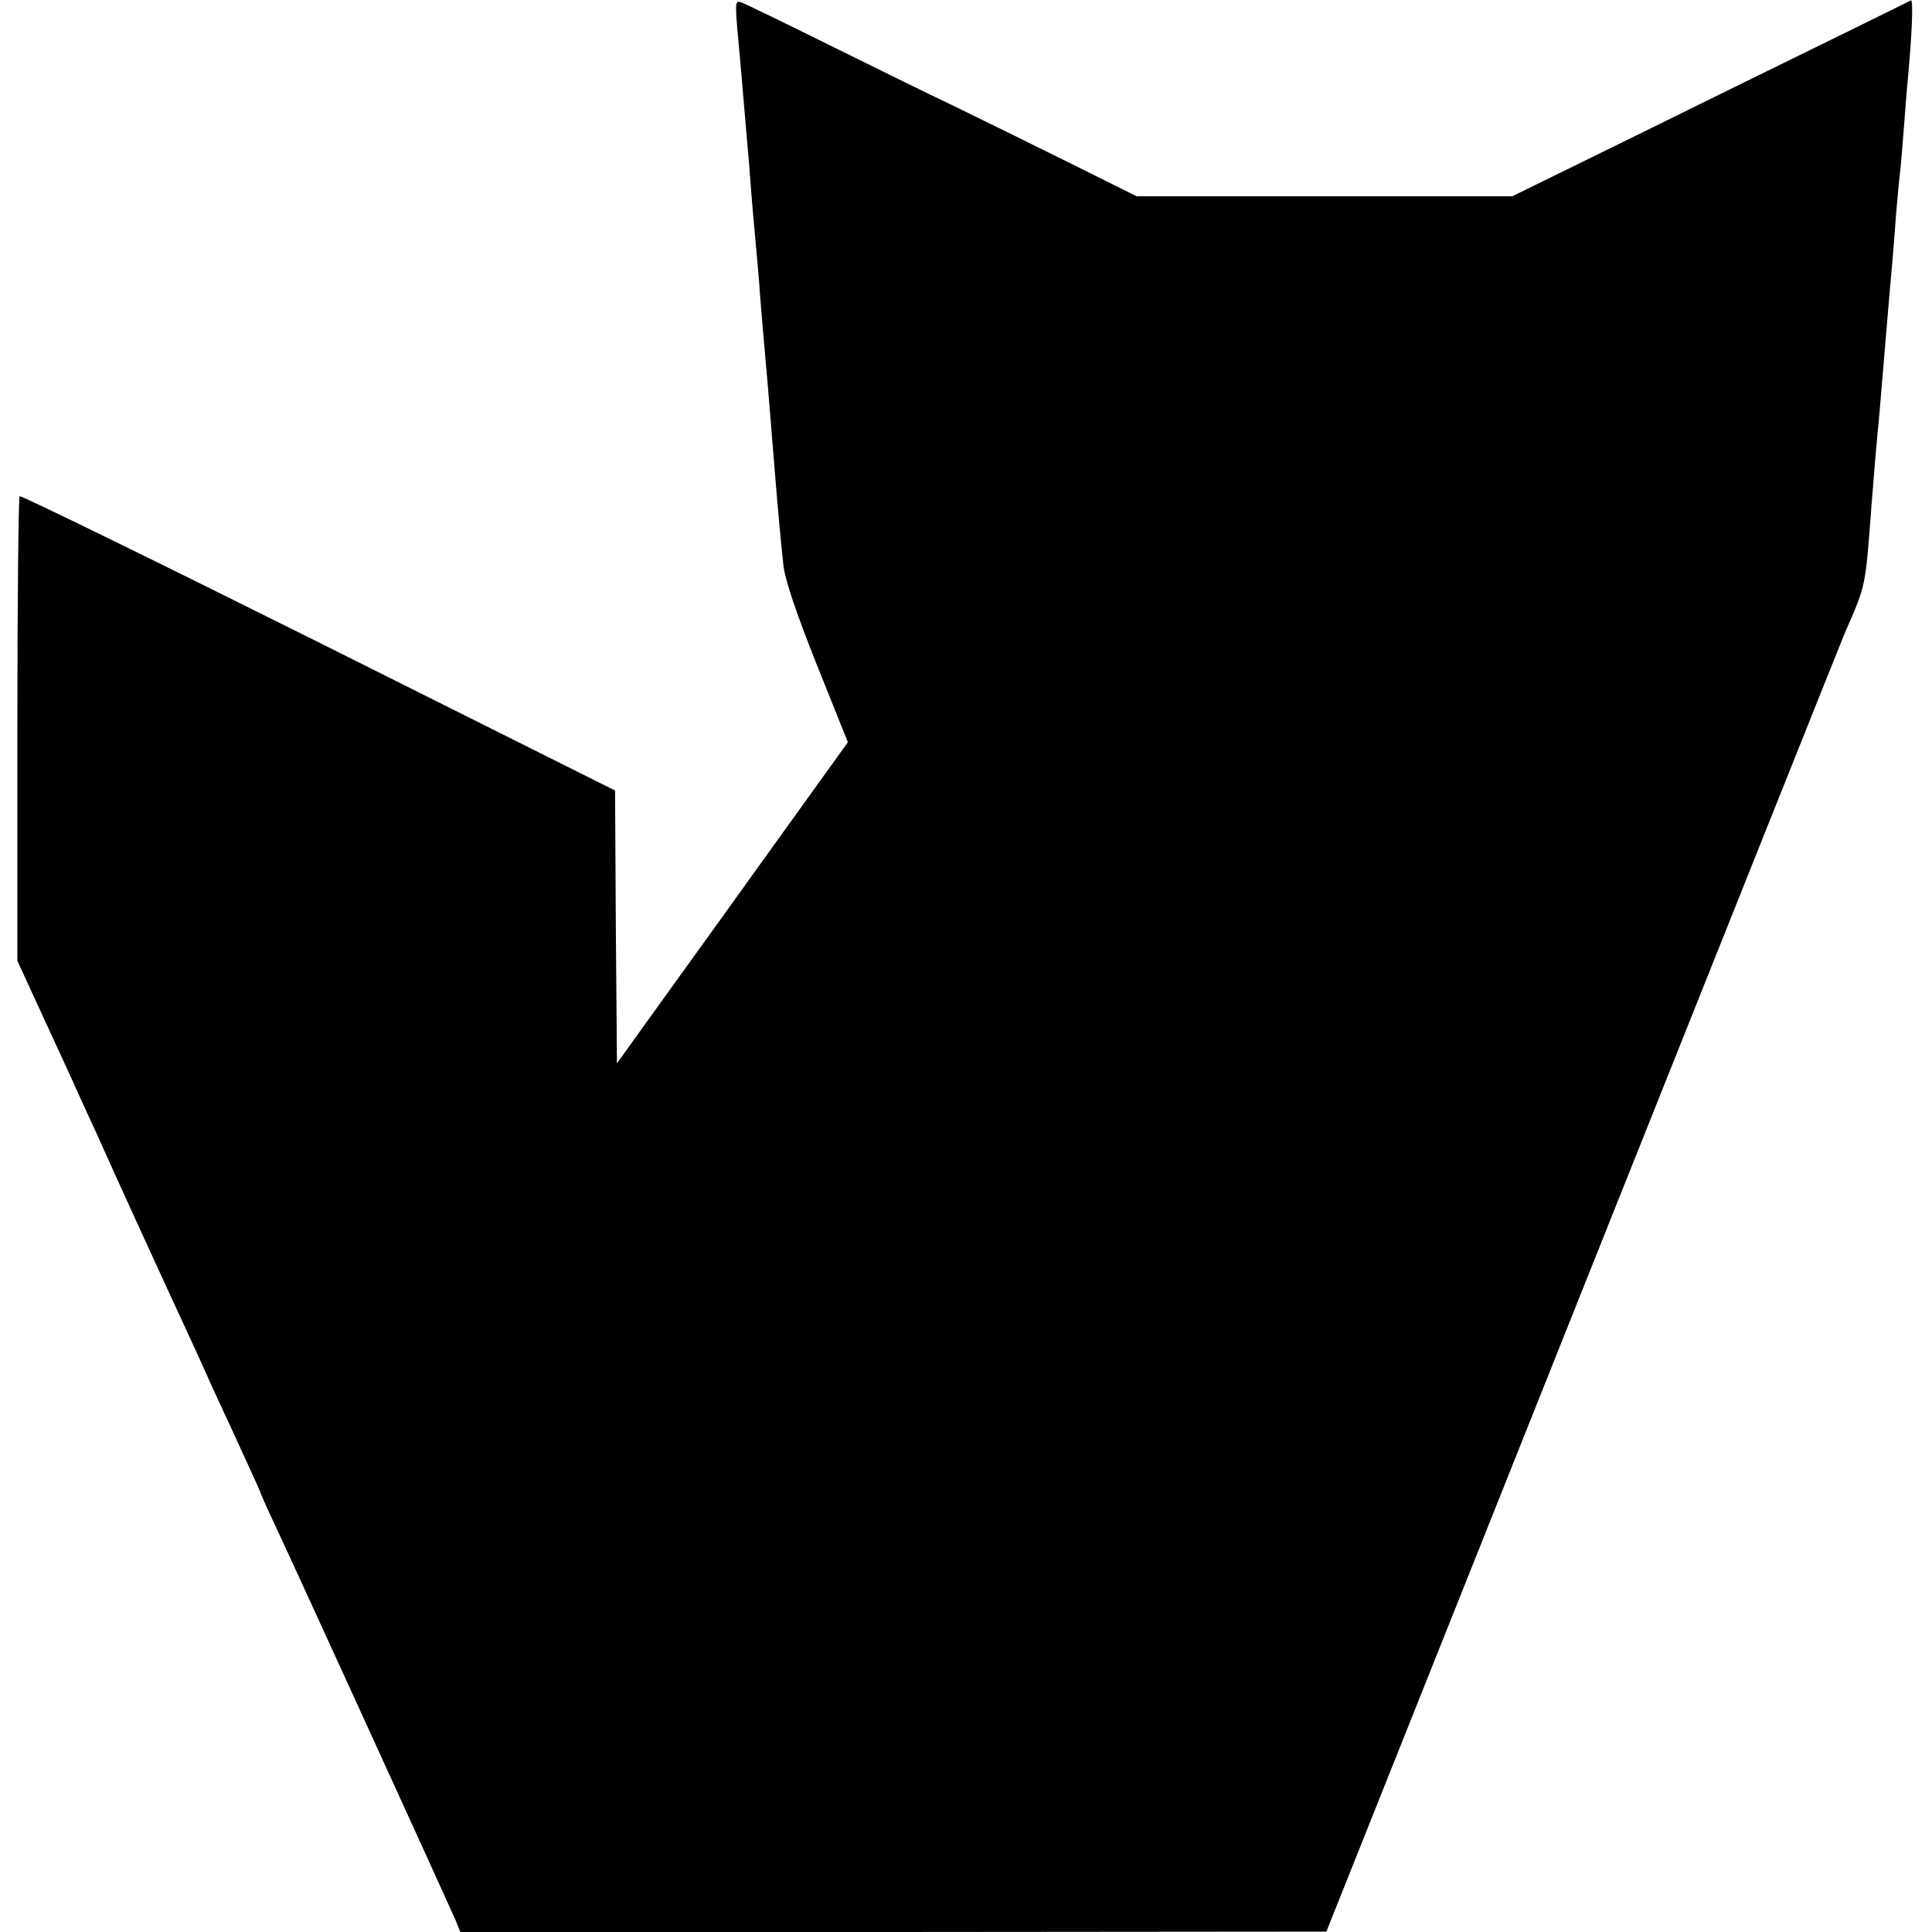<svg version="1" xmlns="http://www.w3.org/2000/svg" width="682.667" height="682.667" viewBox="0 0 512 512"><path d="M195.4 7.7c.4 4.3.9 9.8 1.1 12.3.4 4.3.9 10.9 2.1 24.5.6 8.5 1.4 17.2 1.9 22.5.2 2.5.7 7.4.9 11 .3 3.6 1.2 14.6 2.1 24.5.8 9.9 1.7 20.9 2 24.5.8 9.7 1.4 16.3 2.1 22.7.4 3.8 3.3 12.5 8.8 26.3l8.3 20.7-10 13.9c-5.5 7.6-16.3 22.7-24 33.4-7.7 10.7-17 23.6-20.6 28.6l-6.6 9.2-.3-36.2-.2-36.1-78.6-39.3c-43.3-21.6-78.9-39-79.2-38.7-.3.3-.6 28.1-.6 61.8v61.3l7.3 15.9c4.1 8.8 8.7 18.9 10.3 22.5 1.7 3.6 3.8 8.3 4.8 10.5 1.9 4.4 17.6 38.7 21.7 47.5 1.4 3 4.8 10.4 7.5 16.5 2.8 6 6.8 14.7 8.9 19.3 2.1 4.6 3.9 8.5 3.9 8.7 0 .1 1.7 4.1 3.9 8.7 6.6 14.1 46.3 101.1 47.8 104.6l1.3 3.2h114.8l114.7-.1 68.3-171.2c37.6-94.2 68.7-172.1 69.2-173.2 5.6-12.8 5.3-11.6 7-34 .6-7.7 1.3-15.8 1.5-18 .4-3.6.7-7.5 2-23 .2-2.8.9-10.2 1.4-16.5.6-6.3 1.3-15.1 1.6-19.5.4-4.4.8-9.1 1-10.5.2-1.4.6-6.6 1-11.5.4-5 .8-10.6 1-12.5 1.2-12.7 1.6-22.2.9-21.9-.5.3-7.9 3.9-16.4 8.1-8.5 4.2-32.1 15.7-52.3 25.7L400.8 52h-99.6l-18.1-9c-9.9-4.9-23.5-11.6-30.3-14.9-6.8-3.2-21.7-10.6-33.3-16.3C208 6.1 197.7 1.1 196.6.7c-1.7-.7-1.8-.2-1.2 7z"/></svg>